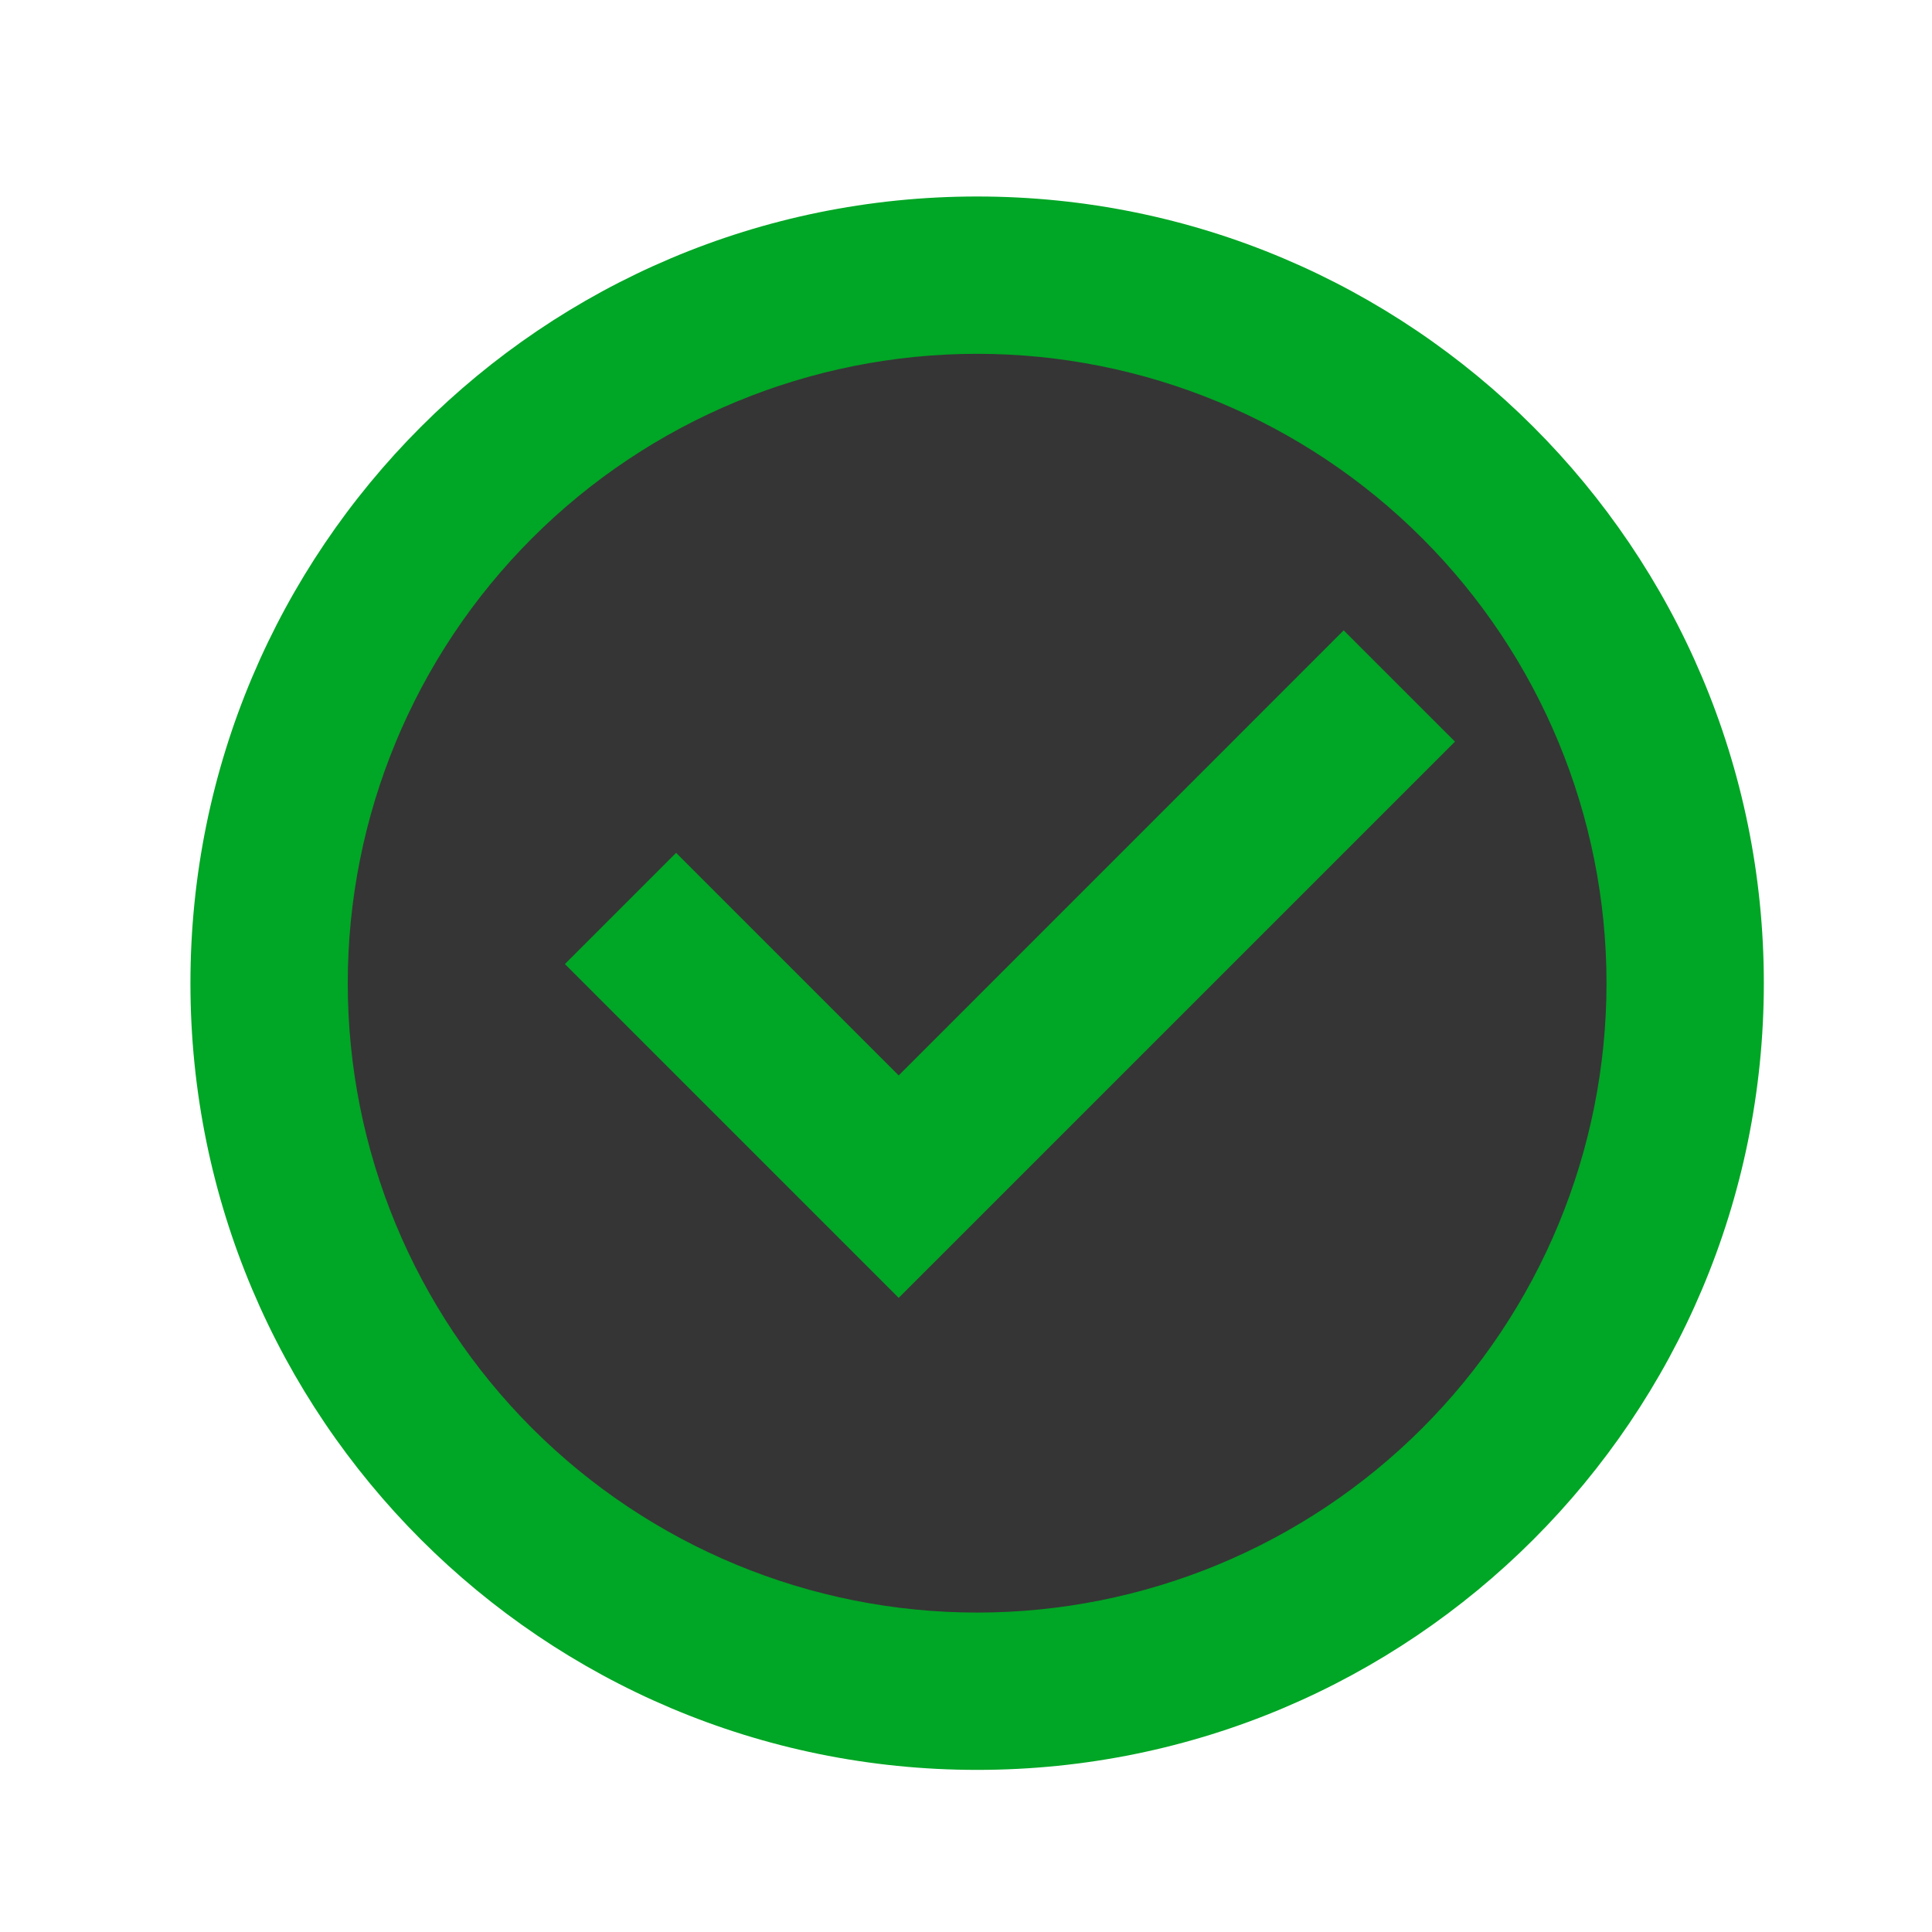 <?xml version="1.0" encoding="UTF-8"?> <svg xmlns="http://www.w3.org/2000/svg" width="44" height="44" viewBox="0 0 44 44" fill="none"><circle cx="22.252" cy="22.392" r="15.01" fill="#353535"></circle><path d="M22.253 40.308C12.358 40.308 4.337 32.287 4.337 22.392C4.337 12.496 12.358 4.475 22.253 4.475C32.149 4.475 40.17 12.496 40.17 22.392C40.17 32.287 32.149 40.308 22.253 40.308ZM22.253 36.725C26.055 36.725 29.701 35.215 32.389 32.527C35.077 29.839 36.587 26.193 36.587 22.392C36.587 18.59 35.077 14.945 32.389 12.257C29.701 9.569 26.055 8.058 22.253 8.058C18.452 8.058 14.806 9.569 12.118 12.257C9.43 14.945 7.92 18.59 7.92 22.392C7.92 26.193 9.43 29.839 12.118 32.527C14.806 35.215 18.452 36.725 22.253 36.725ZM20.467 29.558L12.865 21.956L15.398 19.423L20.467 24.492L30.601 14.356L33.136 16.89L20.467 29.558Z" fill="#00A625"></path></svg> 